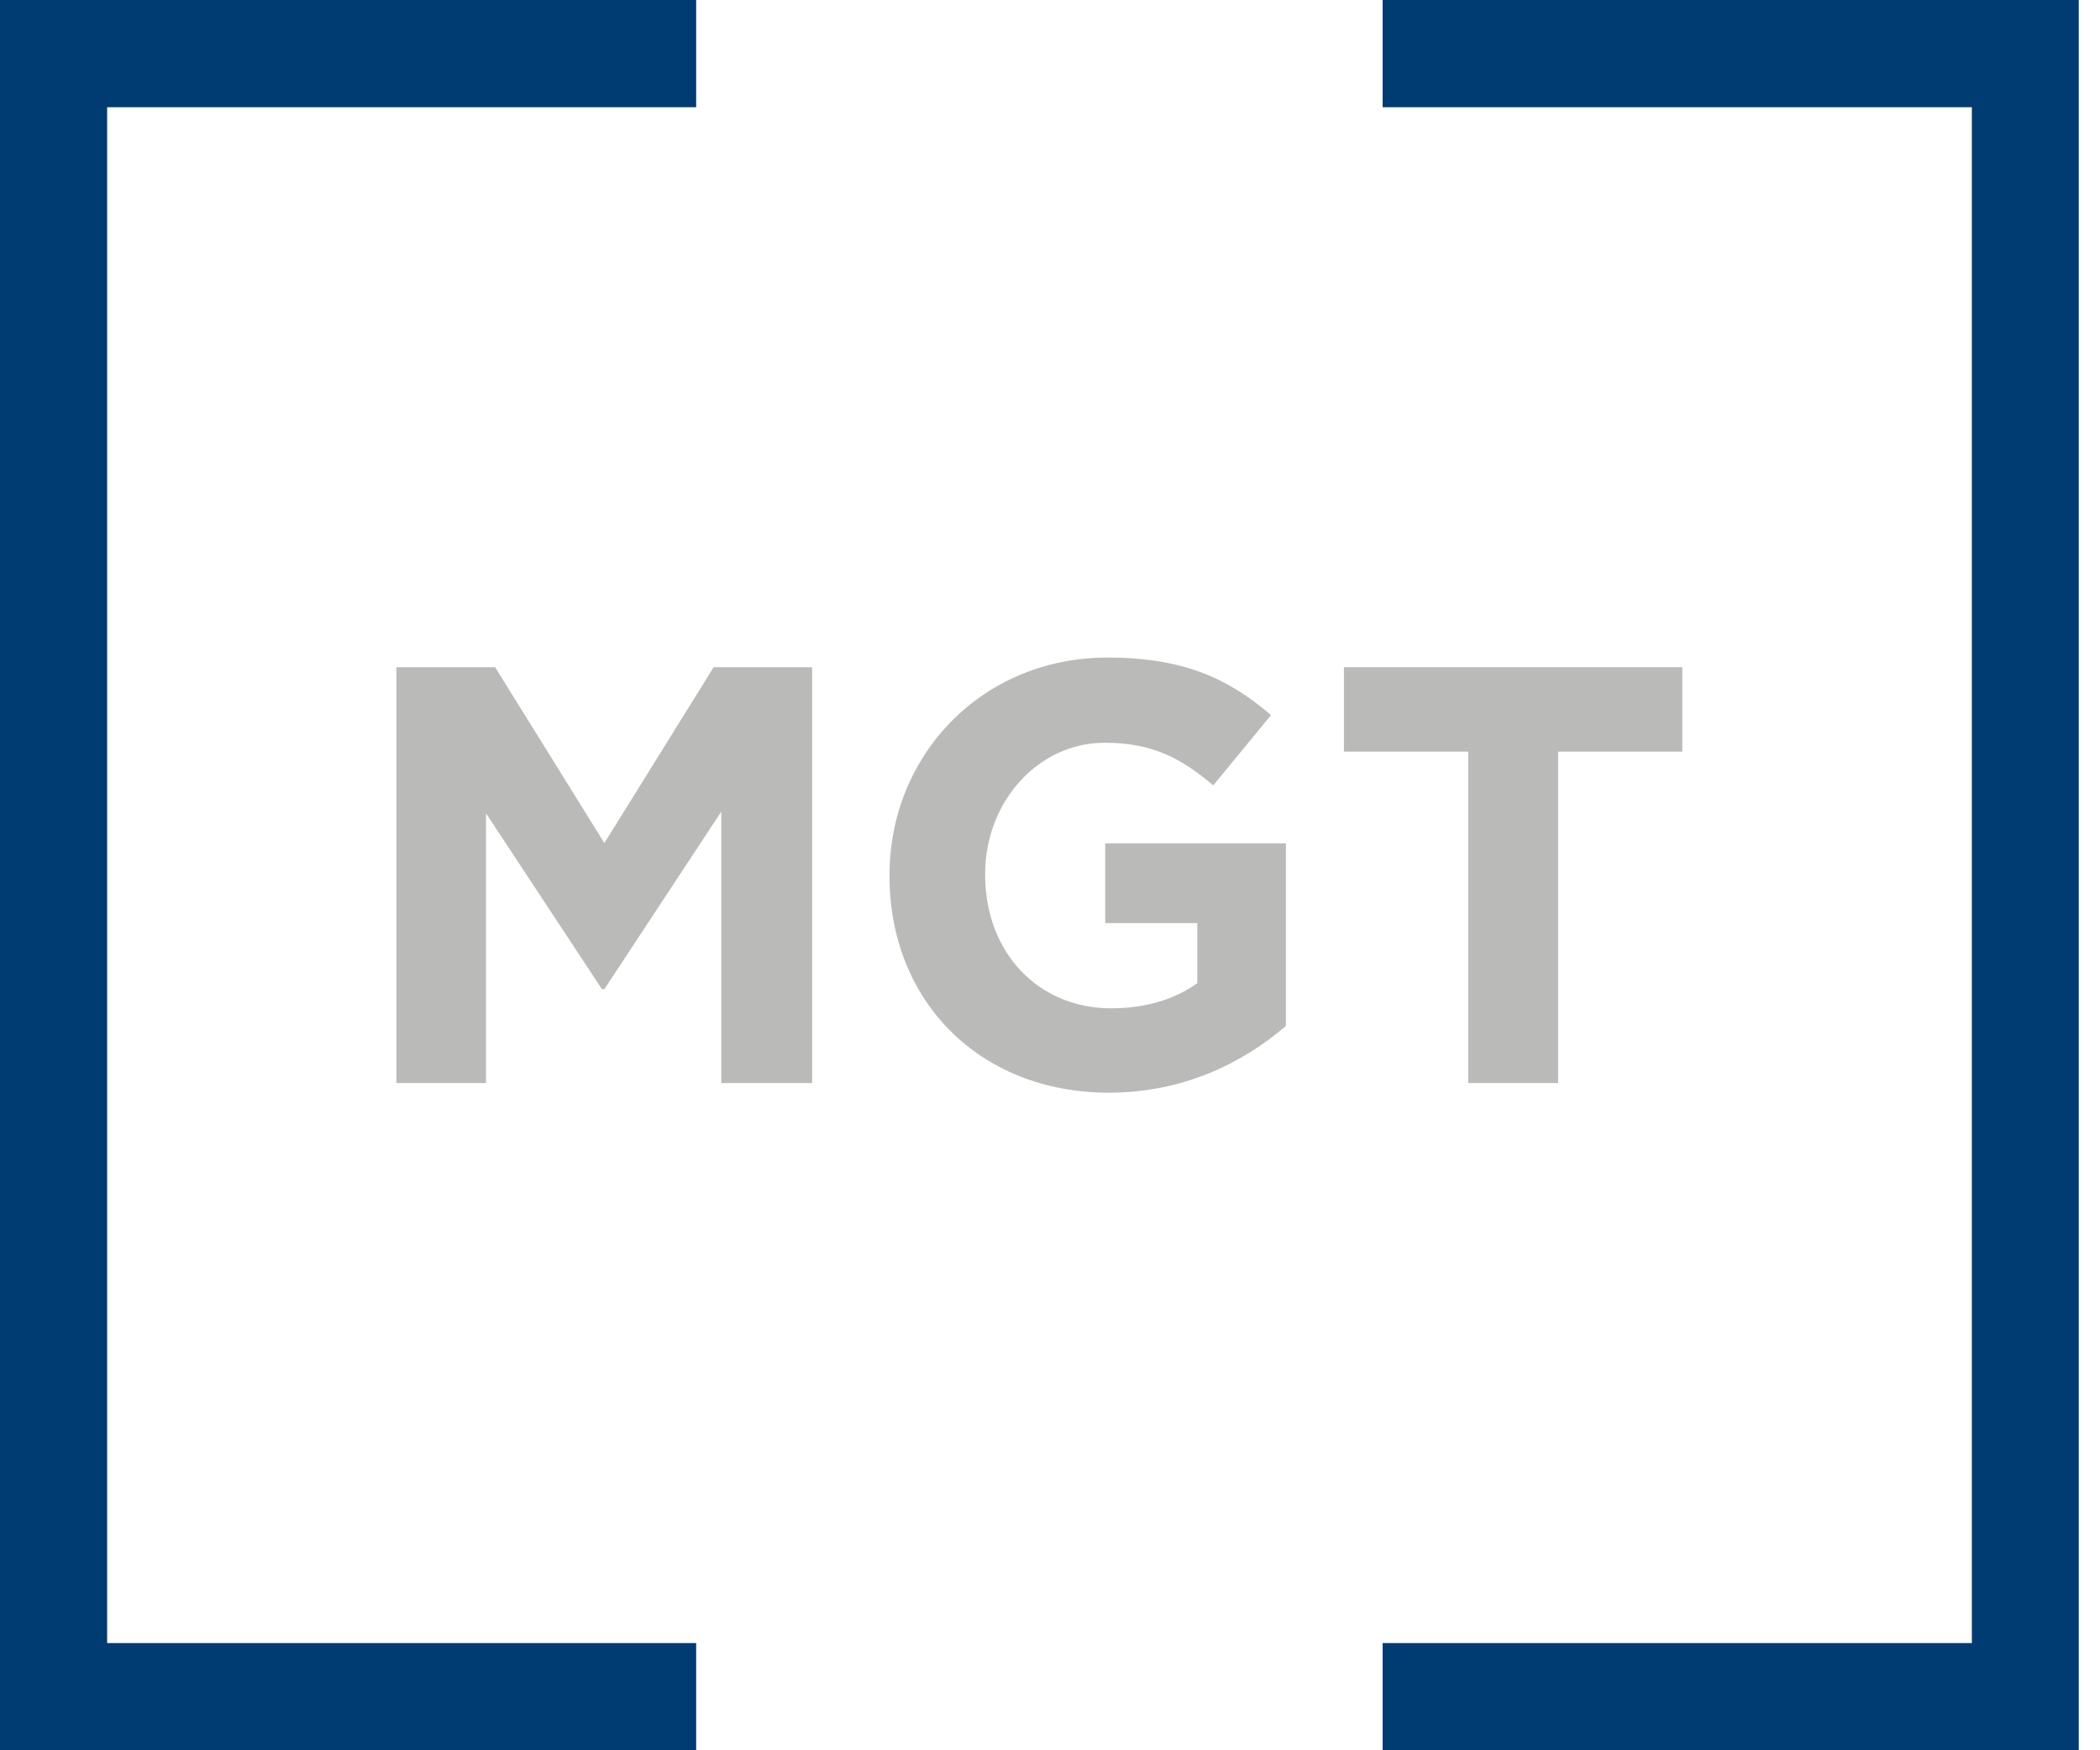 <svg width="60" height="50" viewBox="0 0 60 50" fill="none" xmlns="http://www.w3.org/2000/svg">
<path d="M11.326 19.06H14.146L17.268 24.084L20.39 19.06H23.204V30.939H20.608V23.186L17.268 28.256H17.197L13.886 23.233V30.939H11.326V19.06Z" fill="#BABAB8"/>
<path d="M25.415 25.029V24.993C25.415 21.58 28.046 18.784 31.648 18.784C33.783 18.784 35.079 19.366 36.315 20.428L34.665 22.435C33.748 21.663 32.932 21.218 31.56 21.218C29.655 21.218 28.147 22.916 28.147 24.958V24.993C28.147 27.19 29.643 28.804 31.749 28.804C32.701 28.804 33.547 28.561 34.209 28.086V26.37H31.577V24.091H36.74V29.309C35.516 30.354 33.837 31.215 31.666 31.215C27.964 31.203 25.415 28.579 25.415 25.029Z" fill="#BABAB8"/>
<path d="M41.951 21.472H38.398V19.06H48.066V21.472H44.518V30.939H41.951V21.472Z" fill="#BABAB8"/>
<path d="M39.504 0V3.063H56.339V46.937H39.504V50H59.393V0H39.504Z" fill="#003B71"/>
<path d="M19.89 46.937H3.061V3.063H19.89V0H0V50H19.89V46.937Z" fill="#003B71"/>
</svg>
